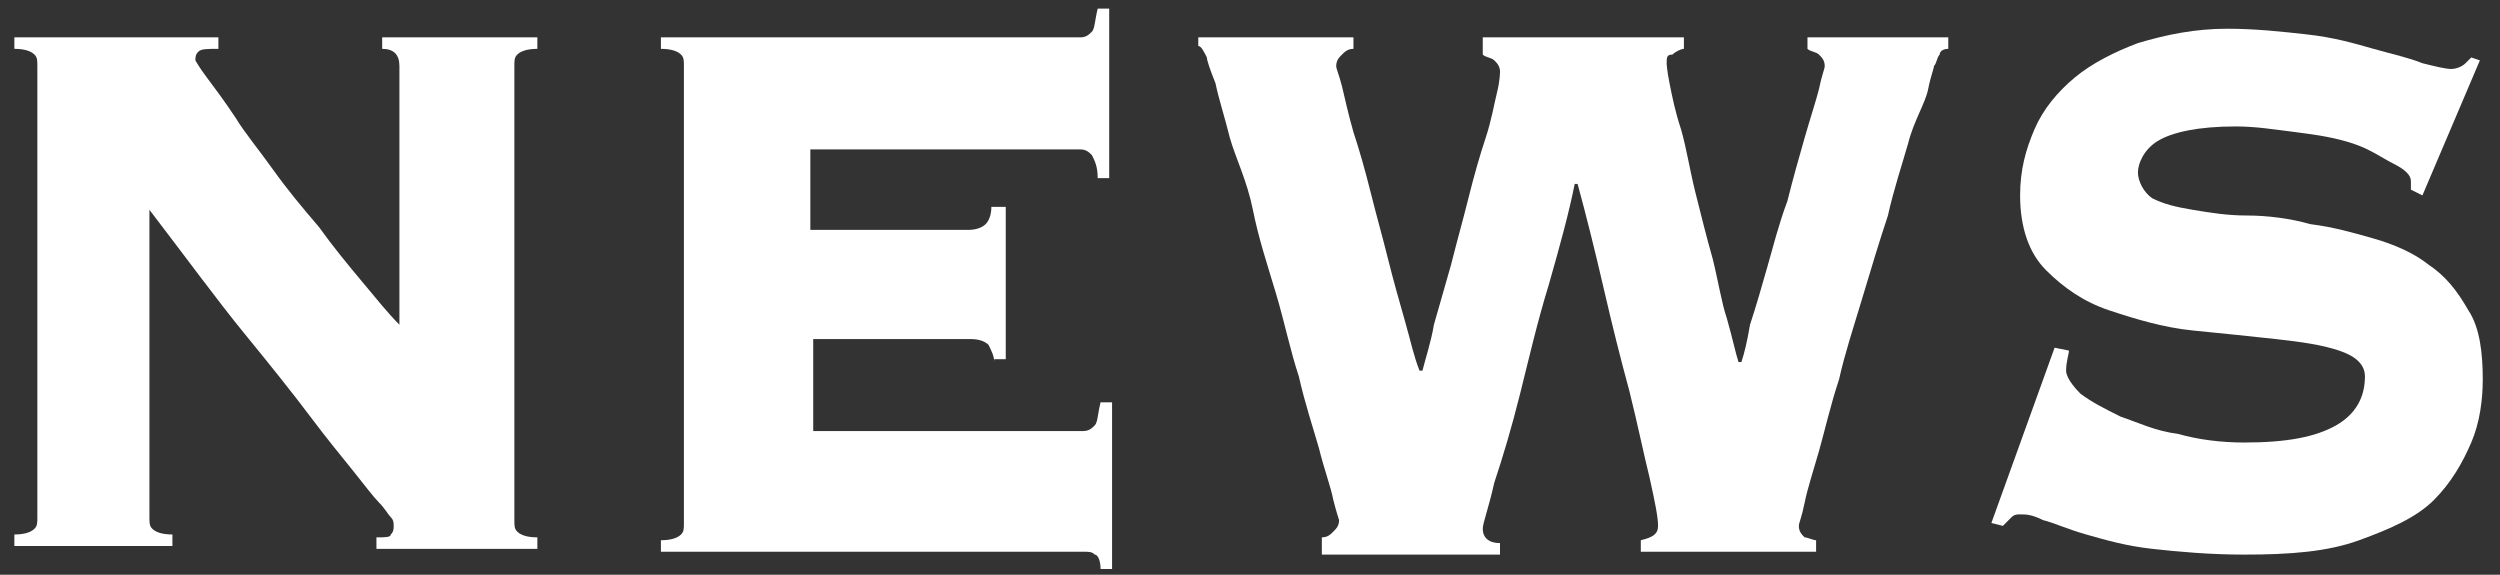 <?xml version="1.0" encoding="utf-8"?>
<!-- Generator: Adobe Illustrator 26.3.1, SVG Export Plug-In . SVG Version: 6.00 Build 0)  -->
<svg version="1.1" id="レイヤー_1" xmlns="http://www.w3.org/2000/svg" xmlns:xlink="http://www.w3.org/1999/xlink" x="0px"
	 y="0px" viewBox="0 0 87 20" style="enable-background:new 0 0 87 20;" xml:space="preserve">
<rect x="0" y="0" width="87" height="20" fill="#333333" stroke="none"/>
<style type="text/css">
	.st0{fill:#FFFFFF;}
</style>
<path class="st0" d="M1.3,2.3c0-0.2,0-0.3-0.1-0.4C1.1,1.8,0.9,1.7,0.5,1.7V1.3h7.1v0.4C7.2,1.7,7,1.7,6.9,1.8
	C6.8,1.9,6.8,2,6.8,2.1c0,0,0.1,0.2,0.4,0.6c0.3,0.4,0.6,0.8,1,1.4C8.5,4.6,9,5.2,9.5,5.9c0.5,0.7,1,1.3,1.6,2
	c0.5,0.7,1,1.3,1.5,1.9c0.5,0.6,0.9,1.1,1.3,1.5V2.3c0-0.4-0.2-0.6-0.6-0.6V1.3h5.4v0.4c-0.4,0-0.6,0.1-0.7,0.2
	c-0.1,0.1-0.1,0.2-0.1,0.4v15.8c0,0.2,0,0.3,0.1,0.4c0.1,0.1,0.3,0.2,0.7,0.2v0.4h-5.6v-0.4c0.3,0,0.5,0,0.5-0.1
	c0.1-0.1,0.1-0.2,0.1-0.3c0-0.1,0-0.2-0.1-0.3c-0.1-0.1-0.2-0.3-0.4-0.5c-0.2-0.2-0.5-0.6-0.9-1.1c-0.4-0.5-0.9-1.1-1.5-1.9
	c-0.6-0.8-1.4-1.8-2.3-2.9s-2-2.6-3.3-4.3v10.7c0,0.2,0,0.3,0.1,0.4c0.1,0.1,0.3,0.2,0.7,0.2v0.4H0.5v-0.4c0.4,0,0.6-0.1,0.7-0.2
	c0.1-0.1,0.1-0.2,0.1-0.4V2.3z"/>
<path class="st0" d="M34.6,12.6c0-0.2-0.1-0.4-0.2-0.6c-0.1-0.1-0.3-0.2-0.6-0.2h-5.5V15h9.4c0.2,0,0.3-0.1,0.4-0.2
	c0.1-0.1,0.1-0.4,0.2-0.8h0.4v5.8h-0.4c0-0.3-0.1-0.5-0.2-0.5c-0.1-0.1-0.2-0.1-0.4-0.1H23v-0.4c0.4,0,0.6-0.1,0.7-0.2
	c0.1-0.1,0.1-0.2,0.1-0.4V2.3c0-0.2,0-0.3-0.1-0.4c-0.1-0.1-0.3-0.2-0.7-0.2V1.3h14.6c0.2,0,0.3-0.1,0.4-0.2
	c0.1-0.1,0.1-0.4,0.2-0.8h0.4v5.9h-0.4c0-0.4-0.1-0.6-0.2-0.8c-0.1-0.1-0.2-0.2-0.4-0.2h-9.4v2.8h5.5c0.3,0,0.5-0.1,0.6-0.2
	c0.1-0.1,0.2-0.3,0.2-0.6H35v5.3H34.6z"/>
<path class="st0" d="M46,18.7c0.2,0,0.3-0.1,0.4-0.2s0.2-0.2,0.2-0.4c0,0-0.1-0.3-0.2-0.7c-0.1-0.5-0.3-1-0.5-1.8
	c-0.2-0.7-0.5-1.6-0.7-2.5c-0.3-0.9-0.5-1.9-0.8-2.9c-0.3-1-0.6-1.9-0.8-2.9S43,5.5,42.8,4.8c-0.2-0.8-0.4-1.4-0.5-1.9
	C42.1,2.4,42,2.1,42,2c-0.1-0.2-0.2-0.4-0.3-0.4V1.3h5.4v0.4c-0.2,0-0.3,0.1-0.4,0.2c-0.1,0.1-0.2,0.2-0.2,0.4
	c0,0.1,0.1,0.3,0.2,0.7c0.1,0.4,0.2,0.9,0.4,1.6c0.2,0.6,0.4,1.3,0.6,2.1s0.4,1.5,0.6,2.3c0.2,0.8,0.4,1.5,0.6,2.2s0.3,1.2,0.5,1.7
	h0.1c0.1-0.4,0.3-1,0.4-1.6c0.2-0.7,0.4-1.4,0.6-2.1c0.2-0.8,0.4-1.5,0.6-2.3s0.4-1.5,0.6-2.1c0.2-0.6,0.3-1.2,0.4-1.6
	c0.1-0.4,0.1-0.7,0.1-0.7c0-0.2-0.1-0.3-0.2-0.4c-0.1-0.1-0.3-0.1-0.4-0.2V1.3h7v0.4c-0.1,0-0.3,0.1-0.4,0.2C58,1.9,58,2,58,2.2
	c0,0,0,0.2,0.1,0.7s0.2,1,0.4,1.6c0.2,0.7,0.3,1.4,0.5,2.2c0.2,0.8,0.4,1.6,0.6,2.3c0.2,0.8,0.3,1.5,0.5,2.1
	c0.2,0.7,0.3,1.2,0.4,1.5h0.1c0.1-0.3,0.2-0.7,0.3-1.3c0.2-0.6,0.4-1.3,0.6-2c0.2-0.7,0.4-1.5,0.7-2.3c0.2-0.8,0.4-1.5,0.6-2.2
	c0.2-0.7,0.4-1.3,0.5-1.7c0.1-0.5,0.2-0.7,0.2-0.8c0-0.2-0.1-0.3-0.2-0.4c-0.1-0.1-0.3-0.1-0.4-0.2V1.3h4.9v0.4
	c-0.2,0-0.3,0.1-0.3,0.2c-0.1,0.1-0.1,0.3-0.2,0.4c0,0.1-0.1,0.3-0.2,0.8S66.6,4.2,66.4,5c-0.2,0.7-0.5,1.6-0.7,2.5
	c-0.3,0.9-0.6,1.9-0.9,2.9c-0.3,1-0.6,1.9-0.8,2.8c-0.3,0.9-0.5,1.8-0.7,2.5c-0.2,0.7-0.4,1.3-0.5,1.8c-0.1,0.5-0.2,0.7-0.2,0.8
	c0,0.2,0.1,0.3,0.2,0.4c0.1,0,0.3,0.1,0.4,0.1v0.4h-6.1v-0.4c0.4-0.1,0.6-0.2,0.6-0.5c0-0.3-0.1-0.8-0.3-1.7c-0.2-0.8-0.4-1.8-0.7-3
	c-0.3-1.1-0.6-2.3-0.9-3.6c-0.3-1.3-0.6-2.5-0.9-3.6h-0.1c-0.2,1-0.5,2.1-0.9,3.5c-0.4,1.3-0.7,2.6-1,3.8c-0.3,1.2-0.6,2.2-0.9,3.1
	c-0.2,0.9-0.4,1.4-0.4,1.6c0,0.3,0.2,0.5,0.6,0.5v0.4H46V18.7z"/>
<path class="st0" d="M72,12.2c0,0.1-0.1,0.4-0.1,0.7c0,0.2,0.2,0.5,0.5,0.8c0.4,0.3,0.8,0.5,1.4,0.8c0.6,0.2,1.2,0.5,2,0.6
	c0.7,0.2,1.5,0.3,2.3,0.3c1.5,0,2.5-0.2,3.2-0.6c0.7-0.4,1-1,1-1.7c0-0.4-0.3-0.7-0.9-0.9s-1.3-0.3-2.2-0.4
	c-0.9-0.1-1.9-0.2-2.9-0.3c-1-0.1-2-0.4-2.9-0.7c-0.9-0.3-1.6-0.8-2.2-1.4c-0.6-0.6-0.9-1.5-0.9-2.6c0-0.9,0.2-1.6,0.5-2.3
	c0.3-0.7,0.8-1.3,1.4-1.8c0.6-0.5,1.4-0.9,2.2-1.2C75.4,1.2,76.4,1,77.5,1c1,0,1.9,0.1,2.8,0.2c0.9,0.1,1.6,0.3,2.3,0.5
	c0.7,0.2,1.2,0.3,1.7,0.5c0.4,0.1,0.8,0.2,1,0.2s0.4-0.1,0.5-0.2C85.8,2.2,85.9,2.1,86,2l0.3,0.1l-2,4.7l-0.4-0.2V6.3
	c0-0.2-0.2-0.4-0.6-0.6S82.5,5.2,81.9,5s-1.2-0.3-2-0.4s-1.4-0.2-2.1-0.2c-1.3,0-2.2,0.2-2.7,0.5S74.4,5.7,74.4,6s0.2,0.7,0.5,0.9
	c0.4,0.2,0.8,0.3,1.4,0.4s1.2,0.2,1.9,0.2s1.5,0.1,2.2,0.3c0.8,0.1,1.5,0.3,2.2,0.5s1.4,0.5,1.9,0.9c0.6,0.4,1,0.9,1.4,1.6
	c0.4,0.6,0.5,1.5,0.5,2.4c0,0.7-0.1,1.5-0.4,2.2c-0.3,0.7-0.7,1.4-1.3,2c-0.6,0.6-1.5,1-2.6,1.4s-2.4,0.5-4,0.5
	c-1.2,0-2.3-0.1-3.2-0.2c-0.9-0.1-1.6-0.3-2.3-0.5s-1.1-0.4-1.5-0.5c-0.4-0.2-0.6-0.2-0.8-0.2c-0.1,0-0.2,0-0.3,0.1
	s-0.2,0.2-0.3,0.3l-0.4-0.1l2.2-6.1L72,12.2z"/>
</svg>
